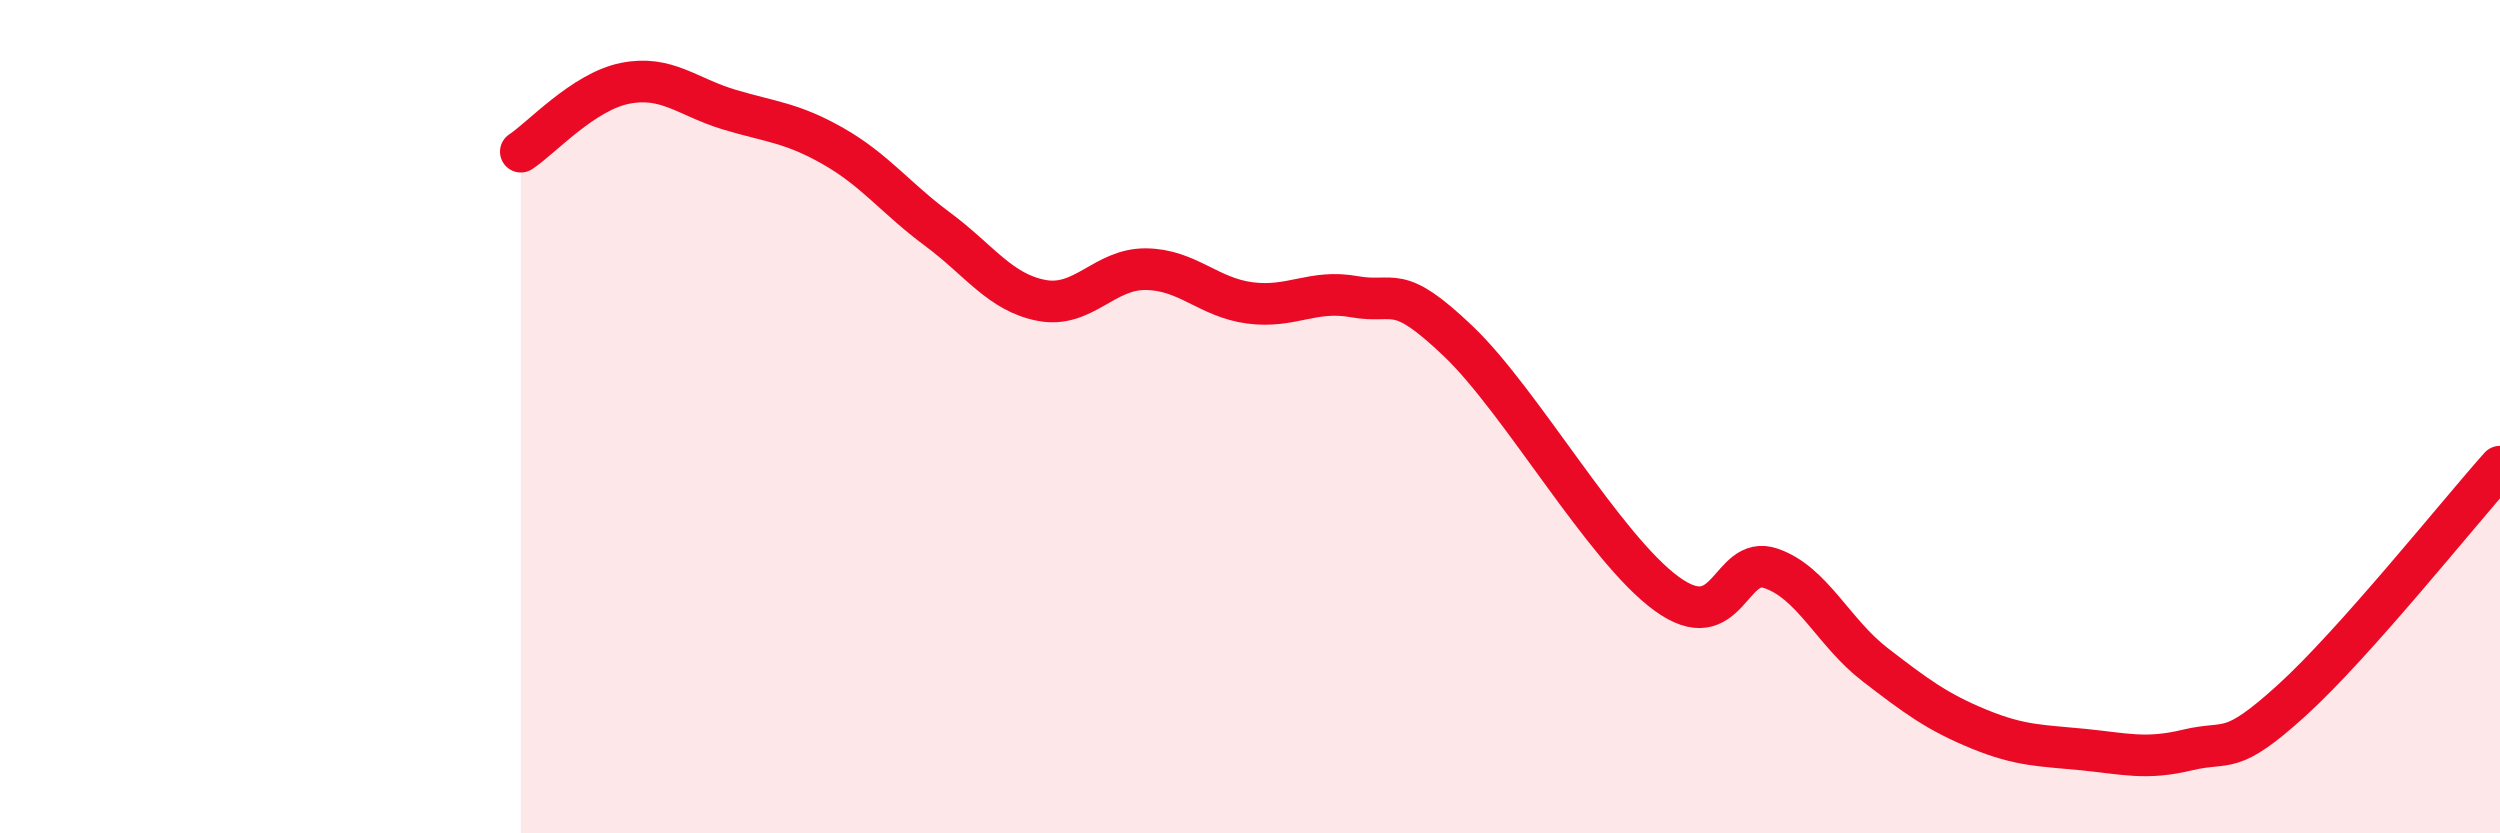 
    <svg width="60" height="20" viewBox="0 0 60 20" xmlns="http://www.w3.org/2000/svg">
      <path
        d="M 12.5,3.64 C 13,3.31 14,2.2 15,2 C 16,1.8 16.5,2.33 17.5,2.63 C 18.5,2.93 19,2.94 20,3.51 C 21,4.08 21.5,4.76 22.5,5.5 C 23.5,6.24 24,7.02 25,7.21 C 26,7.4 26.5,6.45 27.5,6.46 C 28.5,6.47 29,7.14 30,7.27 C 31,7.4 31.5,6.94 32.5,7.12 C 33.5,7.3 33.5,6.76 35,8.19 C 36.5,9.62 38.5,13.16 40,14.25 C 41.5,15.34 41.5,13.3 42.5,13.64 C 43.5,13.98 44,15.18 45,15.95 C 46,16.72 46.5,17.09 47.5,17.5 C 48.5,17.91 49,17.89 50,17.99 C 51,18.09 51.5,18.24 52.5,18 C 53.5,17.76 53.5,18.17 55,16.81 C 56.5,15.45 59,12.32 60,11.2L60 20L12.5 20Z"
        fill="#EB0A25"
        opacity="0.1"
        stroke-linecap="round"
        stroke-linejoin="round"
      />
      <path
        d="M 12.5,3.64 C 13,3.31 14,2.2 15,2 C 16,1.8 16.5,2.33 17.5,2.63 C 18.5,2.93 19,2.94 20,3.51 C 21,4.08 21.5,4.76 22.5,5.5 C 23.5,6.24 24,7.02 25,7.21 C 26,7.4 26.5,6.45 27.5,6.46 C 28.5,6.47 29,7.14 30,7.27 C 31,7.4 31.5,6.94 32.5,7.12 C 33.5,7.3 33.5,6.76 35,8.19 C 36.5,9.62 38.5,13.16 40,14.25 C 41.5,15.34 41.5,13.3 42.5,13.64 C 43.5,13.98 44,15.18 45,15.95 C 46,16.72 46.5,17.09 47.5,17.5 C 48.5,17.91 49,17.89 50,17.99 C 51,18.09 51.5,18.24 52.5,18 C 53.5,17.76 53.5,18.17 55,16.81 C 56.5,15.45 59,12.32 60,11.2"
        stroke="#EB0A25"
        stroke-width="1"
        fill="none"
        stroke-linecap="round"
        stroke-linejoin="round"
      />
    </svg>
  